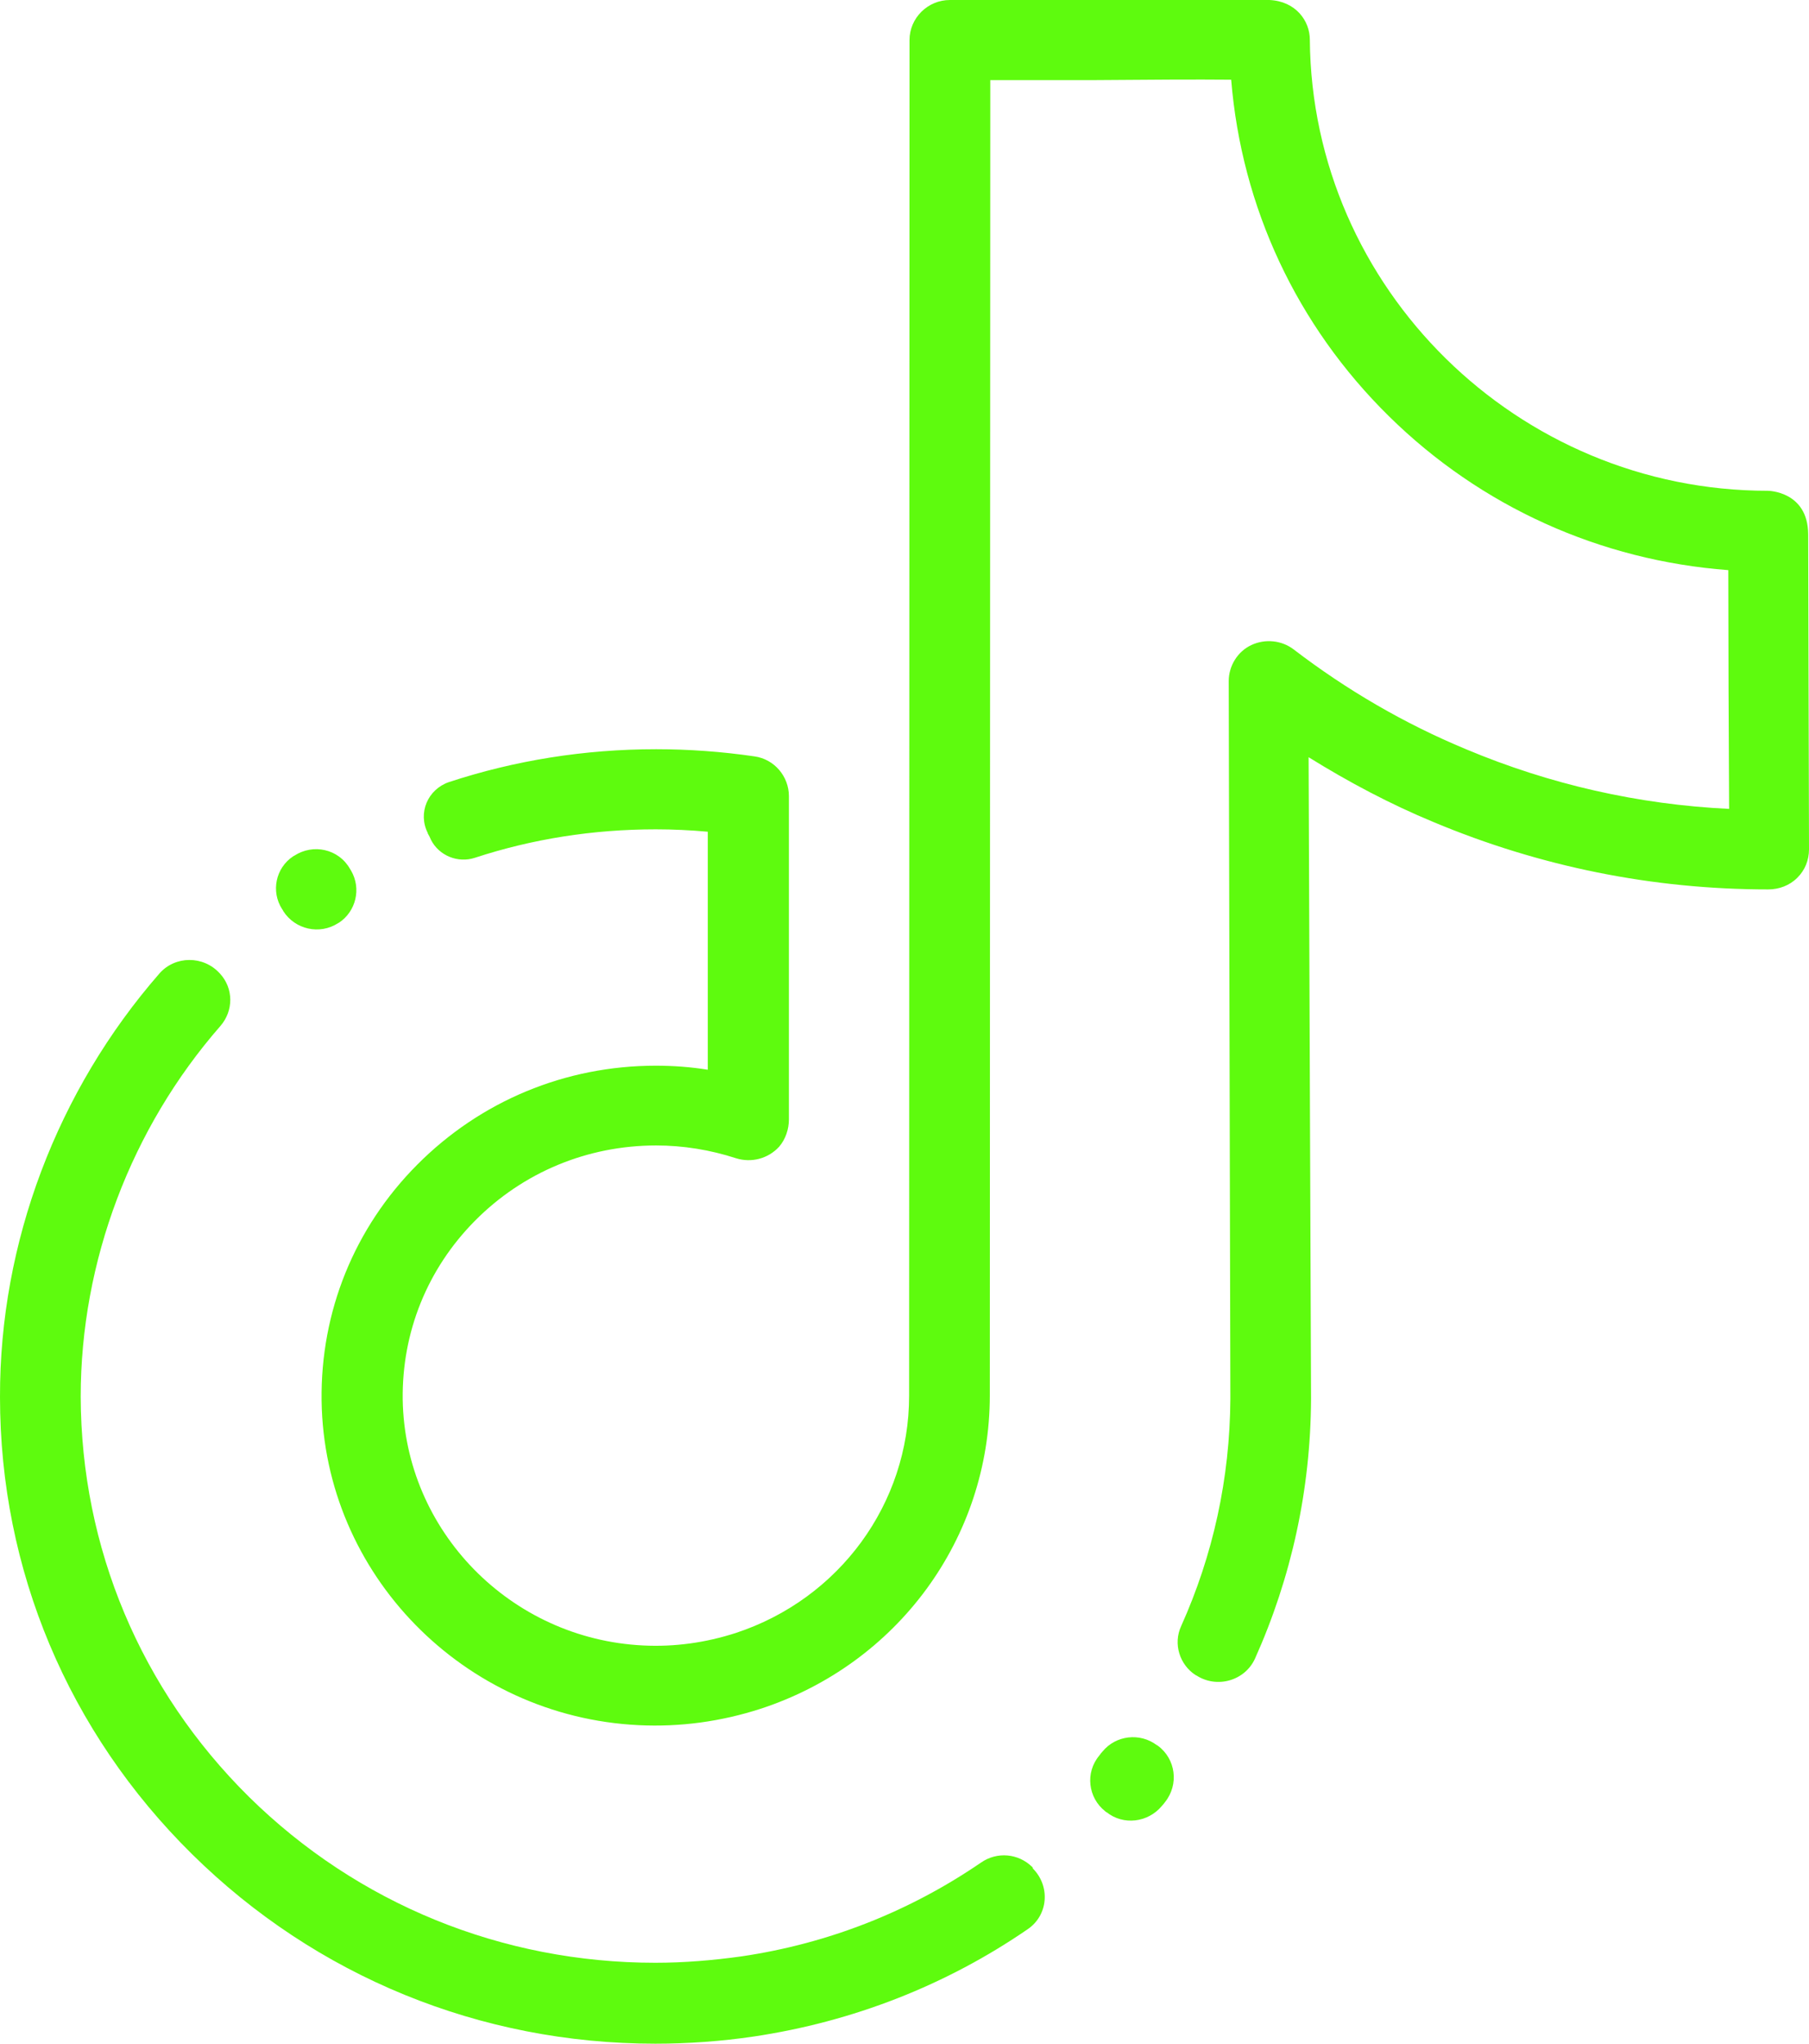 <?xml version="1.0" encoding="UTF-8"?> <svg xmlns="http://www.w3.org/2000/svg" width="31" height="35" viewBox="0 0 31 35" fill="none"> <path d="M6.016 14.91C6.009 14.896 6.002 14.889 5.995 14.876C5.802 14.539 5.366 14.443 5.041 14.656C5.034 14.656 5.034 14.663 5.027 14.663C4.723 14.862 4.64 15.267 4.834 15.569C4.841 15.575 4.847 15.589 4.854 15.603C5.055 15.918 5.477 16.015 5.795 15.809C5.802 15.809 5.802 15.802 5.809 15.802C6.099 15.61 6.196 15.219 6.016 14.91Z" fill="#5EFB0E"></path> <path d="M17.689 31.974C17.453 31.741 17.087 31.706 16.81 31.899C15.586 32.736 14.197 33.285 12.71 33.504C12.219 33.573 11.721 33.614 11.23 33.614C8.602 33.614 6.127 32.605 4.267 30.773C2.413 28.941 1.39 26.506 1.383 23.919C1.383 21.6 2.247 19.322 3.776 17.572C4.004 17.311 4.004 16.927 3.769 16.673L3.762 16.666C3.485 16.364 3.001 16.364 2.731 16.673C0.982 18.677 -0.007 21.277 3.60255e-05 23.926C3.60255e-05 26.883 1.169 29.662 3.292 31.755C5.414 33.847 8.229 35 11.23 35C11.79 35 12.364 34.959 12.917 34.877C14.618 34.623 16.216 33.998 17.613 33.038C17.965 32.797 18 32.303 17.702 32.002C17.695 31.981 17.695 31.974 17.689 31.974Z" fill="#5EFB0E"></path> <path d="M18.892 29.998C18.871 30.019 18.857 30.039 18.837 30.067C18.595 30.355 18.643 30.787 18.94 31.02C18.947 31.027 18.954 31.034 18.961 31.034C19.251 31.267 19.673 31.212 19.908 30.931C19.929 30.911 19.943 30.89 19.964 30.863C20.206 30.561 20.15 30.122 19.839 29.895C19.839 29.895 19.832 29.888 19.825 29.888C19.535 29.669 19.12 29.717 18.892 29.998Z" fill="#5EFB0E"></path> <path d="M30.986 9.146C30.979 8.412 30.302 8.405 30.295 8.405C26.007 8.405 22.481 4.94 22.446 0.679C22.446 0.357 22.204 0.021 21.755 0H16.278C15.898 0 15.586 0.309 15.586 0.686L15.579 23.905C15.579 25.751 14.383 27.384 12.606 27.967C12.094 28.132 11.562 28.207 11.023 28.18C8.748 28.07 6.936 26.217 6.901 23.967C6.887 22.814 7.323 21.73 8.139 20.907C8.962 20.076 10.068 19.617 11.244 19.617C11.707 19.617 12.17 19.692 12.613 19.836C12.876 19.919 13.166 19.843 13.353 19.637C13.464 19.507 13.519 19.335 13.519 19.171V13.634C13.519 13.297 13.27 13.002 12.931 12.954C12.371 12.872 11.804 12.831 11.244 12.831C10.013 12.831 8.824 13.023 7.696 13.393C7.33 13.517 7.157 13.922 7.33 14.265V14.272C7.351 14.306 7.371 14.347 7.385 14.382C7.524 14.656 7.849 14.786 8.139 14.69C9.121 14.368 10.165 14.203 11.237 14.203C11.534 14.203 11.832 14.217 12.129 14.244V18.32C11.832 18.272 11.534 18.251 11.237 18.251C9.688 18.251 8.236 18.855 7.15 19.946C6.071 21.03 5.491 22.464 5.511 23.988C5.553 26.958 7.945 29.401 10.947 29.545C11.659 29.579 12.357 29.483 13.035 29.264C15.386 28.495 16.962 26.341 16.962 23.898L16.97 1.372H18.774C19.604 1.365 20.517 1.359 21.098 1.365C21.277 3.547 22.218 5.571 23.802 7.129C25.378 8.68 27.425 9.599 29.617 9.764C29.617 10.793 29.624 12.79 29.631 13.853C28.075 13.778 26.561 13.435 25.122 12.831C24.064 12.392 23.075 11.815 22.169 11.122C21.962 10.964 21.679 10.937 21.444 11.047C21.208 11.157 21.056 11.404 21.056 11.664L21.084 23.953C21.077 25.319 20.787 26.636 20.24 27.85C20.102 28.152 20.213 28.509 20.489 28.688C20.496 28.688 20.496 28.694 20.503 28.694C20.856 28.921 21.333 28.784 21.506 28.406C22.128 27.02 22.46 25.517 22.467 23.953L22.425 12.968C23.11 13.393 23.822 13.771 24.569 14.08C26.388 14.841 28.317 15.232 30.302 15.232C30.488 15.232 30.668 15.164 30.799 15.033C30.931 14.903 31 14.731 31 14.546L30.986 9.146Z" fill="#5EFB0E"></path> </svg> 